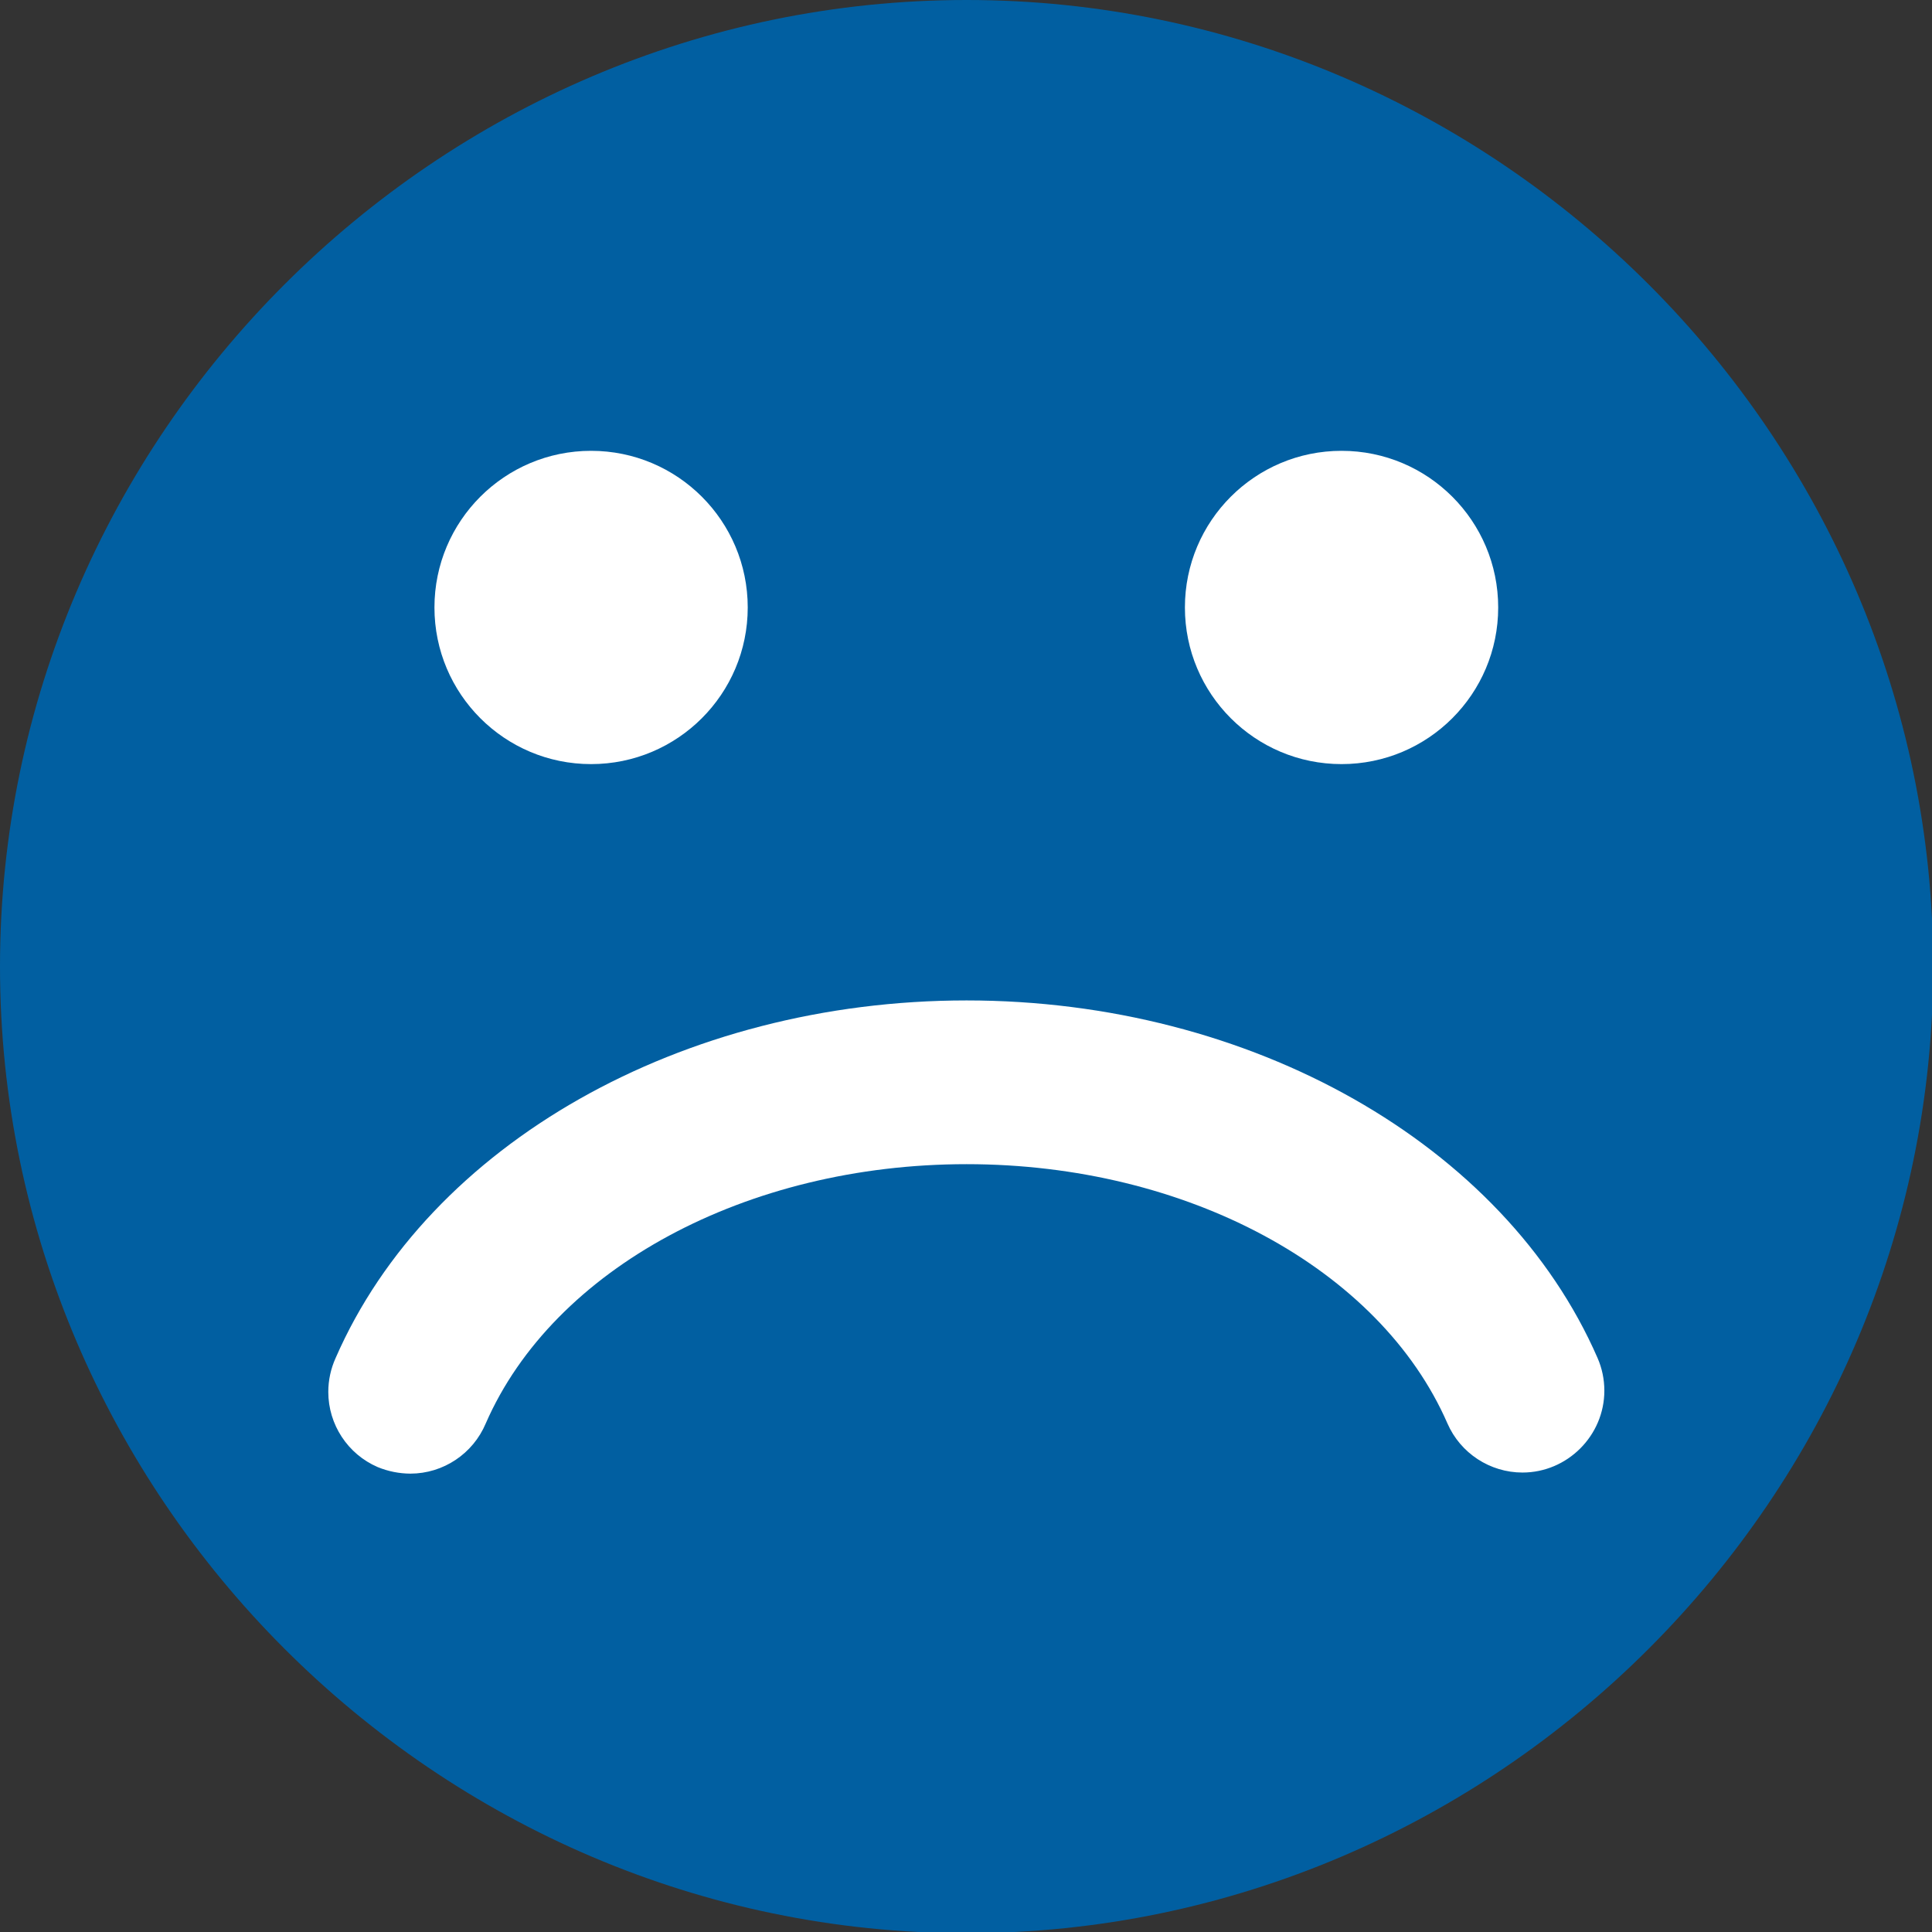 <?xml version="1.0" encoding="UTF-8" standalone="no"?>
<!DOCTYPE svg PUBLIC "-//W3C//DTD SVG 1.1//EN" "http://www.w3.org/Graphics/SVG/1.1/DTD/svg11.dtd">
<svg width="100%" height="100%" viewBox="0 0 20 20" version="1.1" xmlns="http://www.w3.org/2000/svg" xmlns:xlink="http://www.w3.org/1999/xlink" xml:space="preserve" xmlns:serif="http://www.serif.com/" style="fill-rule:evenodd;clip-rule:evenodd;stroke-linejoin:round;stroke-miterlimit:1.414;">
    <rect x="0" y="0" width="20" height="20" fill="#333333" stroke="none"/>
    <g transform="matrix(0.565,0,0,0.565,0,0)">
        <path d="M17.71,0C7.995,0 0,7.995 0,17.71C0,27.425 7.995,35.42 17.71,35.42C27.425,35.42 35.42,27.425 35.42,17.71C35.42,7.995 27.425,0 17.71,0Z" style="fill:rgb(1,95,161);fill-rule:nonzero;"/>
        <circle cx="10.83" cy="11.13" r="2.87" style="fill:white;"/>
        <circle cx="24.58" cy="11.13" r="2.87" style="fill:white;"/>
        <path d="M7.52,27C7.314,26.999 7.11,26.958 6.92,26.88C6.371,26.643 6.015,26.1 6.015,25.503C6.015,25.288 6.061,25.076 6.15,24.88C7.86,20.96 12.5,18.33 17.71,18.33C22.92,18.33 27.56,20.96 29.27,24.88C29.353,25.069 29.395,25.274 29.395,25.48C29.395,26.303 28.718,26.98 27.895,26.98C27.3,26.98 26.758,26.626 26.52,26.08C25.28,23.24 21.74,21.33 17.71,21.33C13.68,21.33 10.14,23.24 8.9,26.08C8.667,26.635 8.122,26.999 7.52,27Z" style="fill:white;fill-rule:nonzero;"/>
    </g>
</svg>
